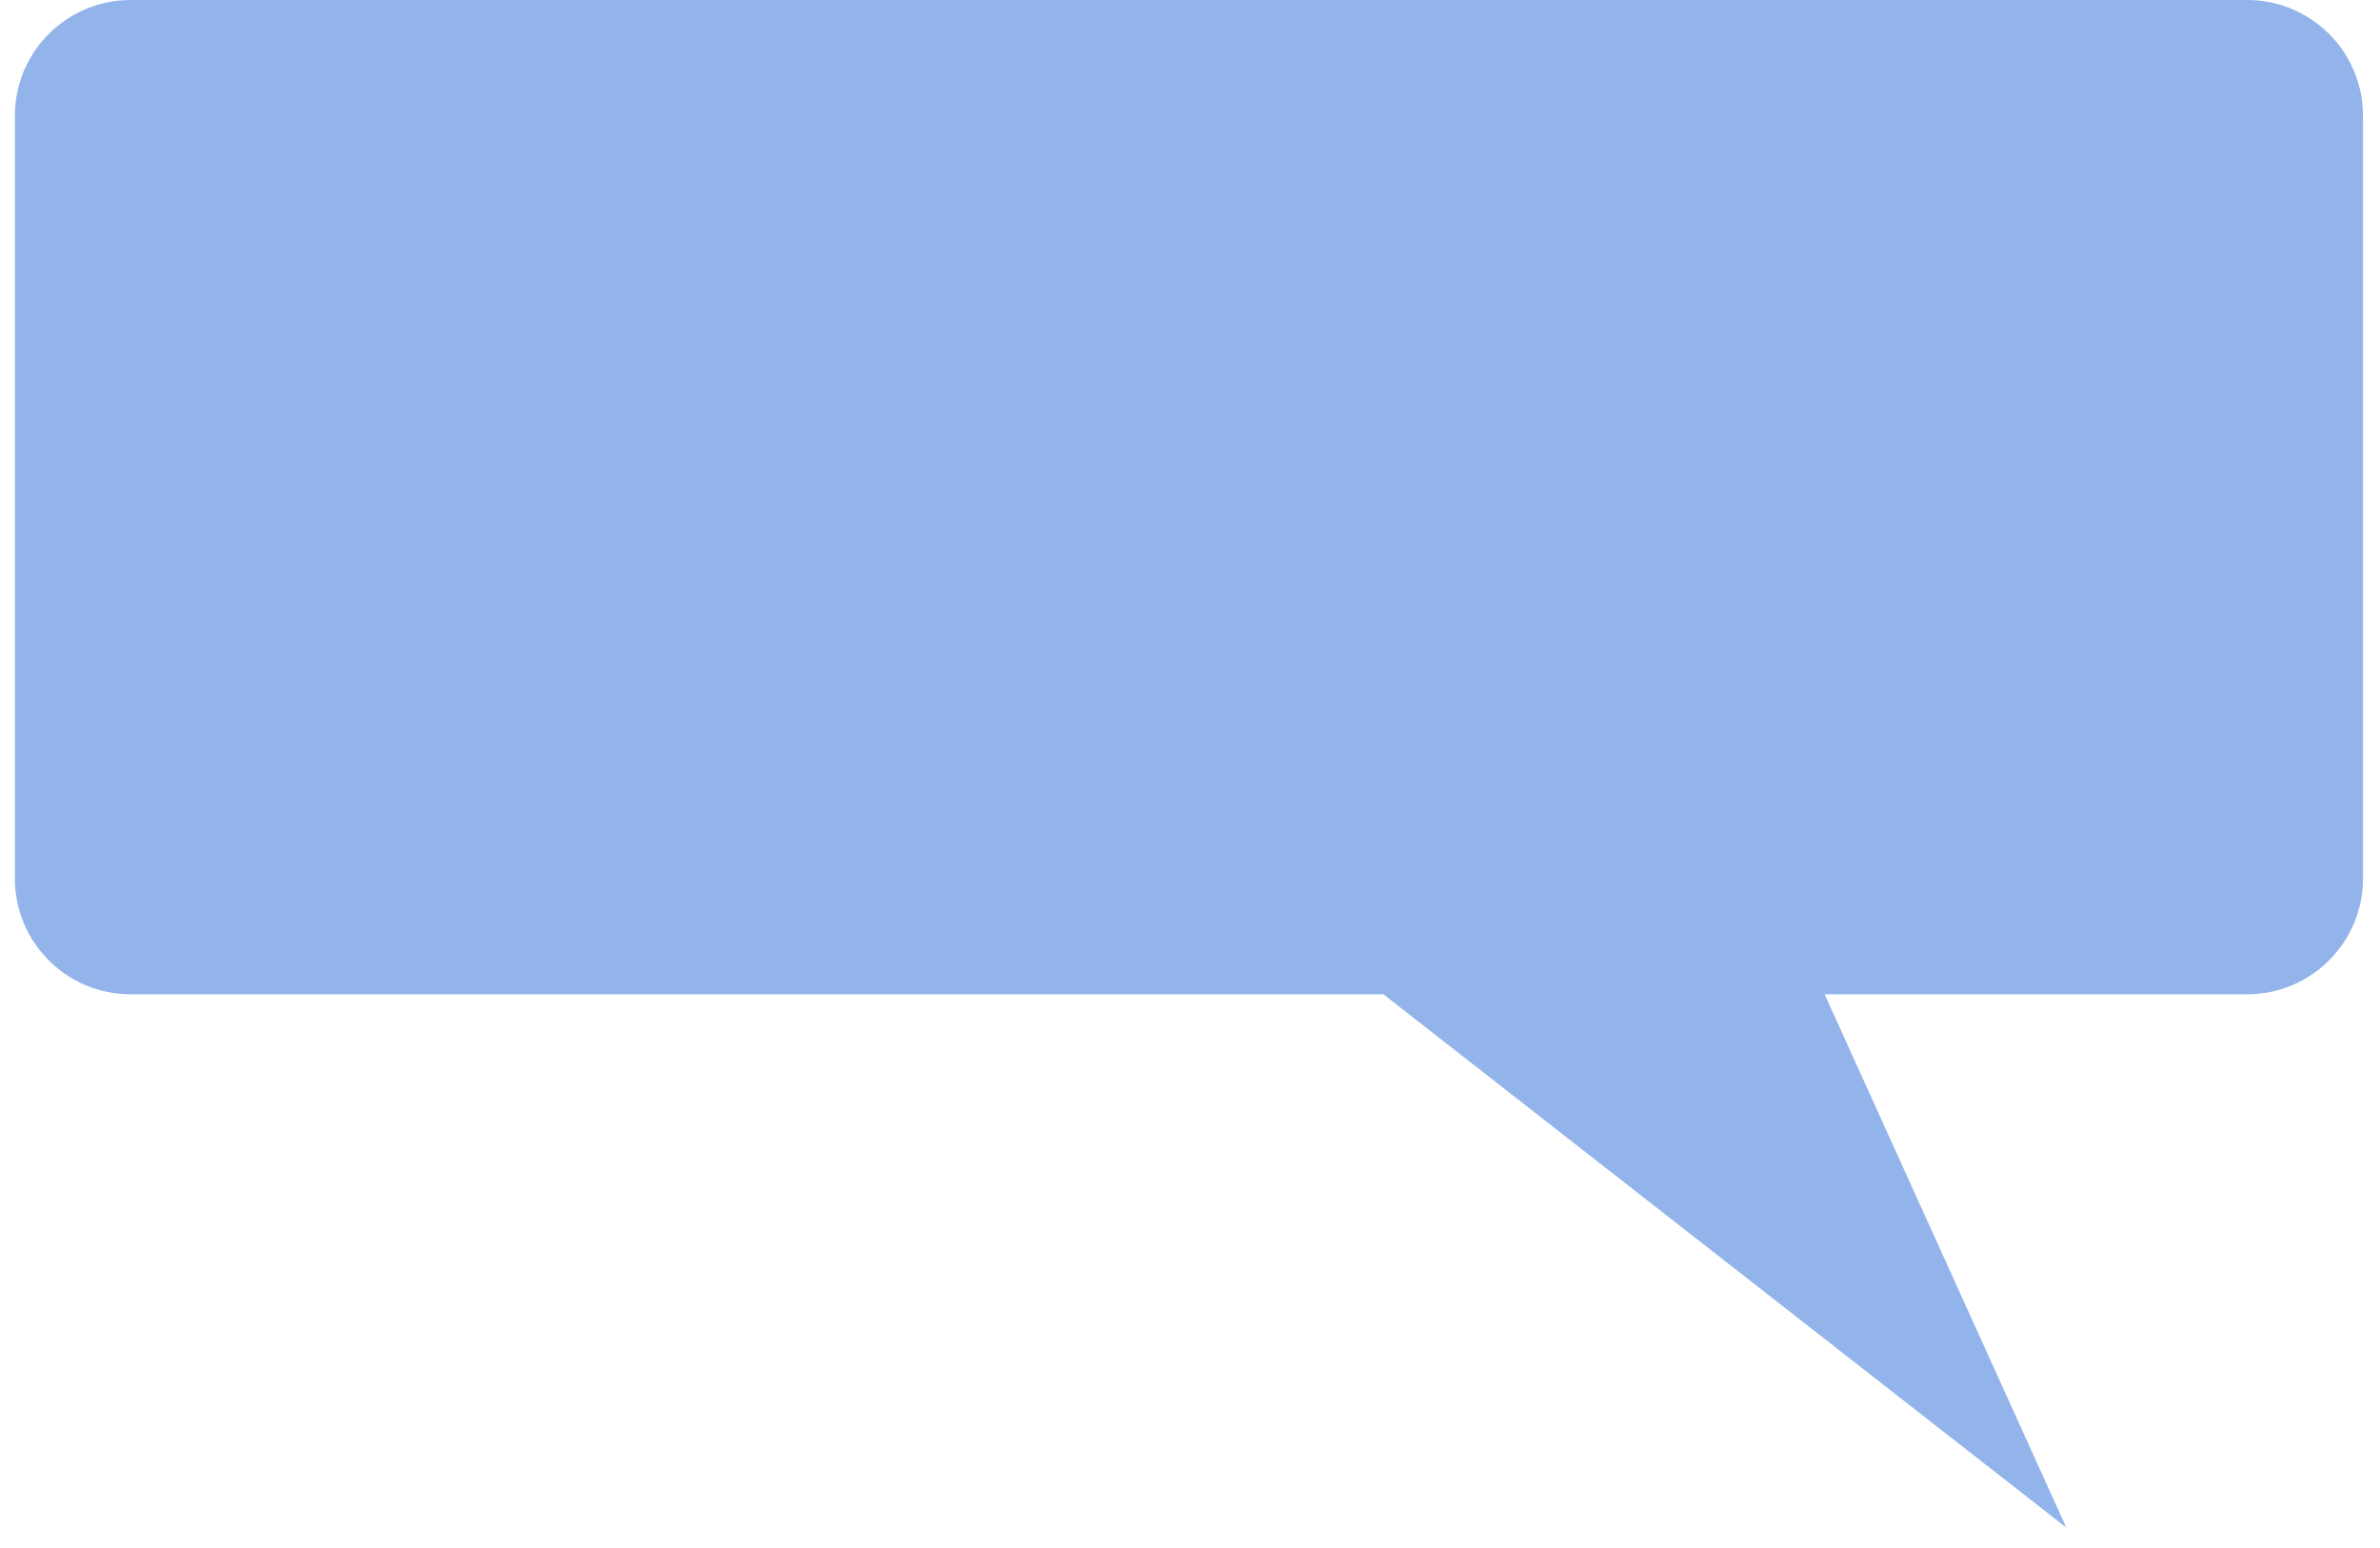 <?xml version="1.0" encoding="UTF-8"?> <svg xmlns="http://www.w3.org/2000/svg" width="103" height="67" viewBox="0 0 103 67" fill="none"> <path d="M5.656 43.029H97.25C100.019 43.029 102.264 40.785 102.264 38.017V5.01C102.264 2.244 100.019 6.86646e-05 97.25 6.86646e-05H5.656C2.888 6.86646e-05 0.644 2.244 0.644 5.01V38.017C0.644 40.785 2.888 43.029 5.656 43.029Z" fill="#92B4EA"></path> <path d="M72.818 29.463L89.423 66.106L49.983 35.309L72.818 29.463Z" fill="#92B4EA"></path> </svg> 